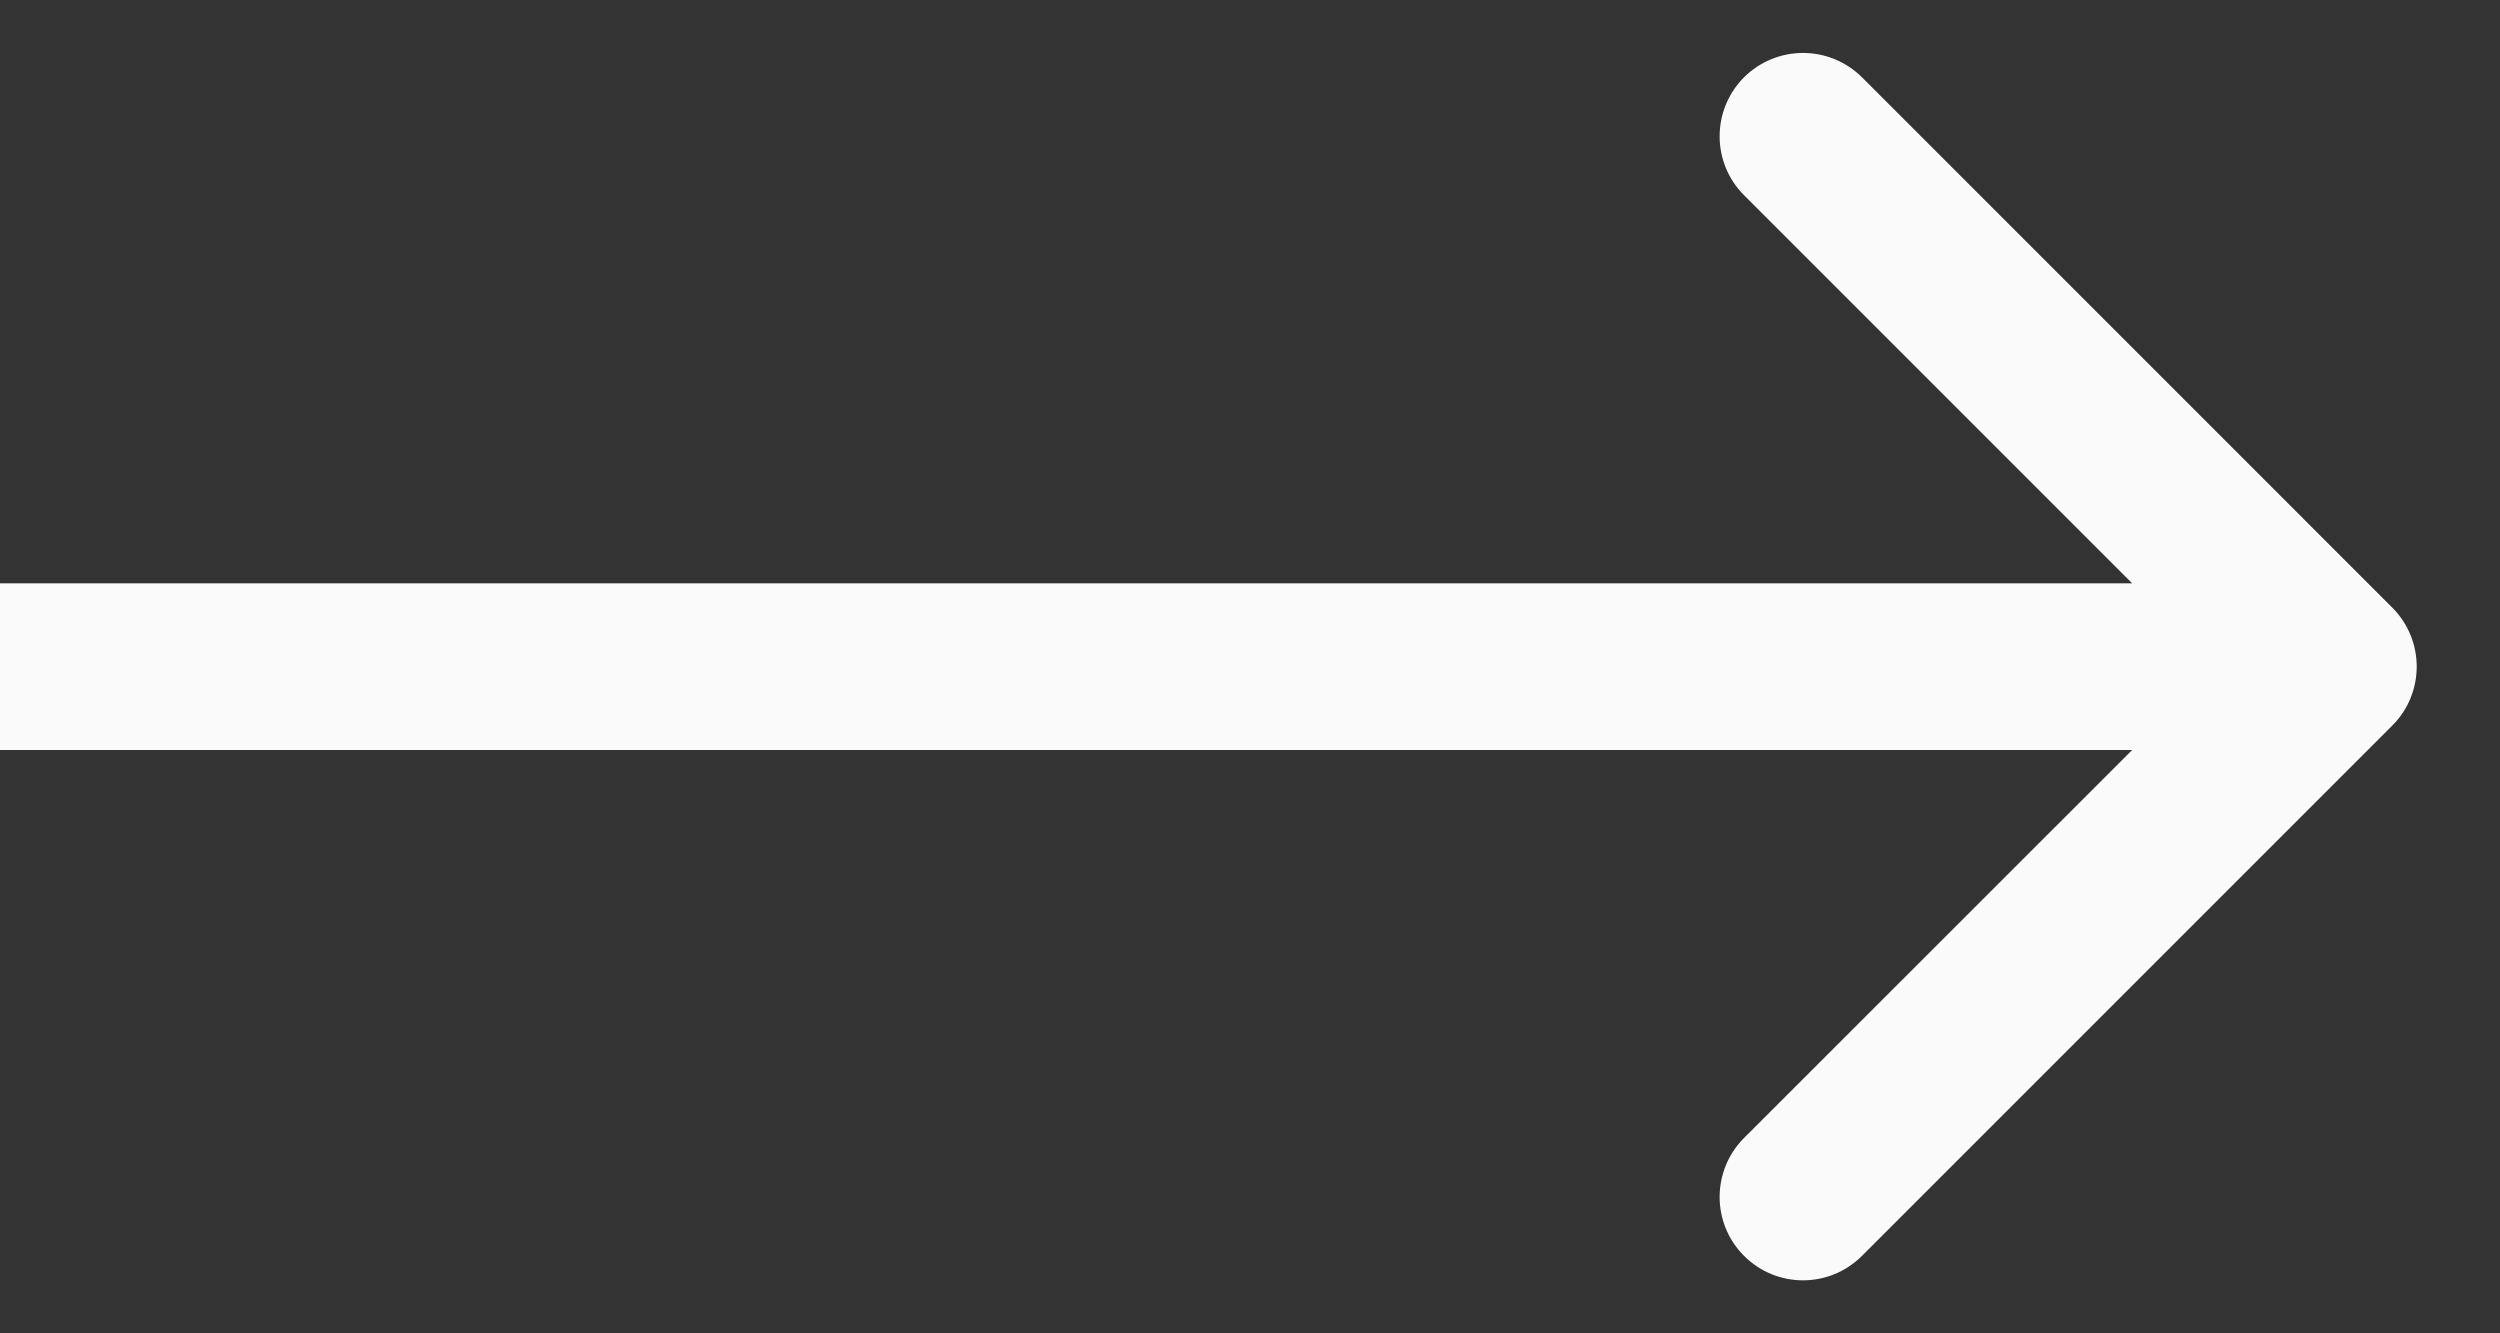 <?xml version="1.0" encoding="UTF-8"?> <svg xmlns="http://www.w3.org/2000/svg" width="15" height="8" viewBox="0 0 15 8" fill="none"><rect x="0" y="0" width="15" height="8" fill="#333333" stroke="none"/> <path fill-rule="evenodd" clip-rule="evenodd" d="M11.172 0.464L14.354 3.646C14.549 3.842 14.549 4.158 14.354 4.353L11.172 7.535C10.976 7.731 10.66 7.731 10.464 7.535C10.269 7.34 10.269 7.024 10.464 6.828L12.793 4.5L-3.656e-07 4.5L-2.78178e-07 3.5L12.793 3.5L10.464 1.171C10.269 0.976 10.269 0.66 10.464 0.464C10.66 0.269 10.976 0.269 11.172 0.464Z" fill="#FAFAFA"></path> </svg> 
